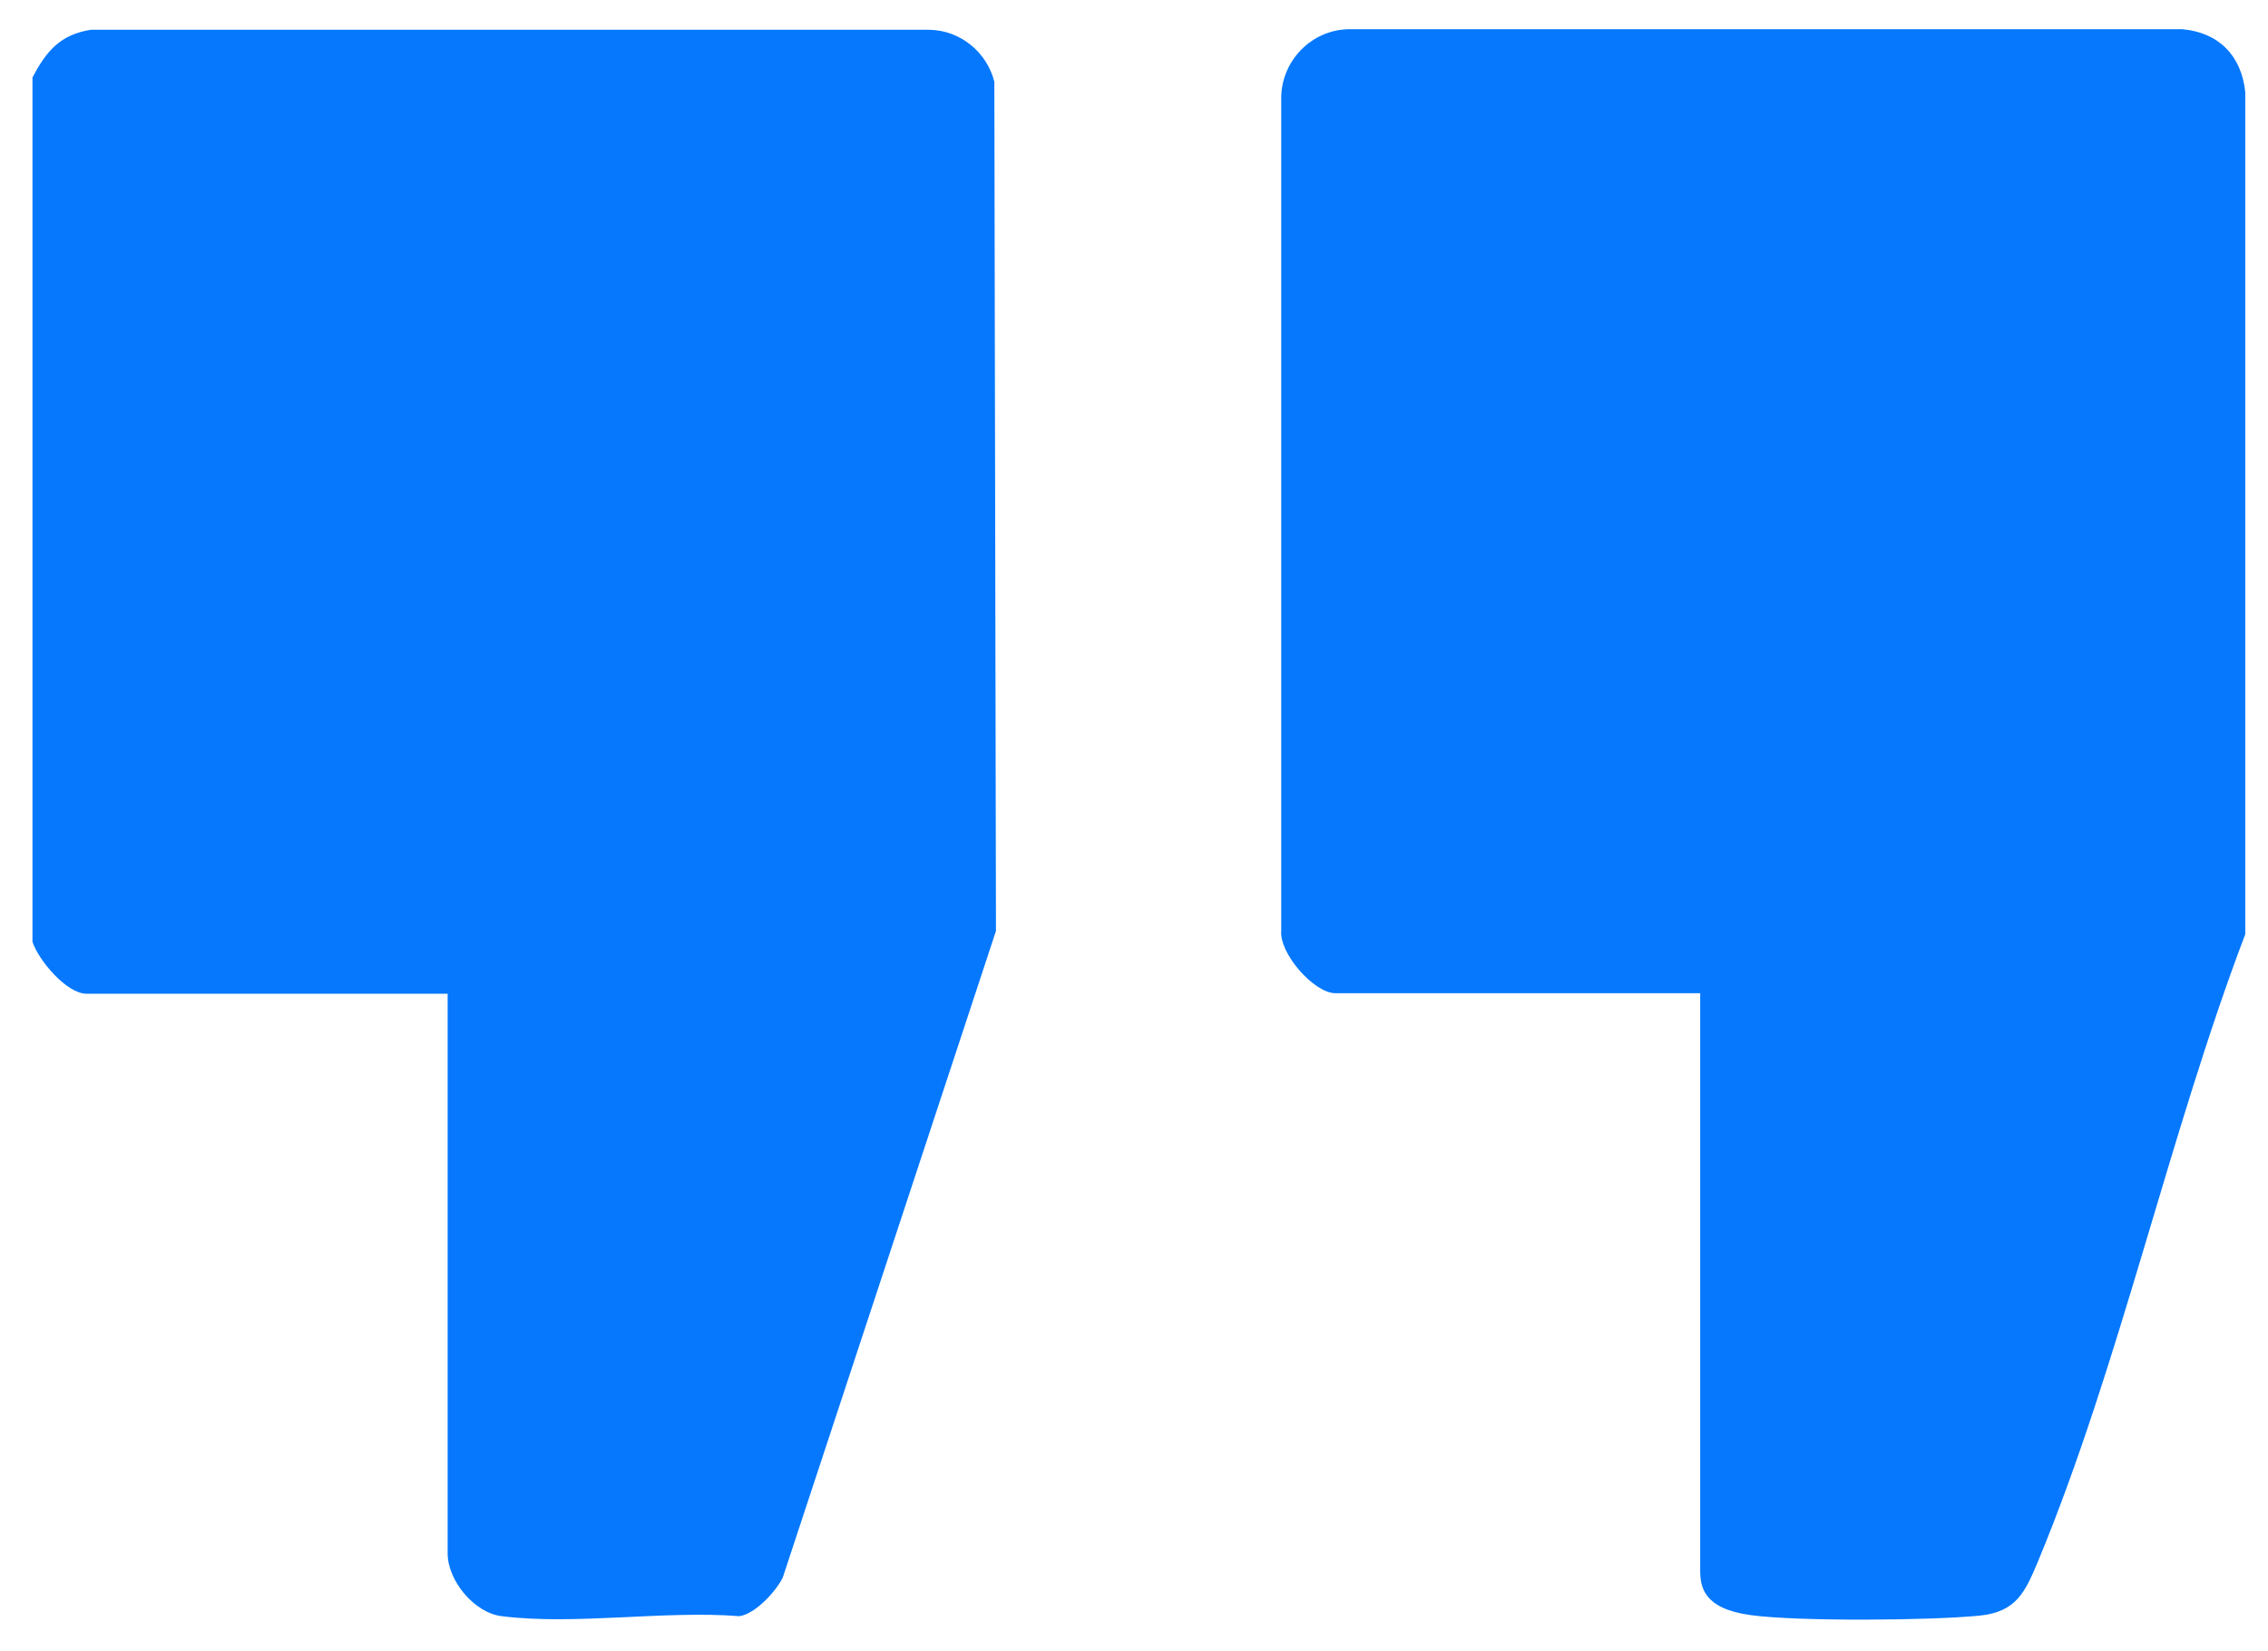 <svg xmlns="http://www.w3.org/2000/svg" id="Laag_1" data-name="Laag 1" viewBox="0 0 419 305"><defs><style> .cls-1 { fill: #0578fd; } </style></defs><path class="cls-1" d="M6,14.3c2.5-4.7,5-7.9,10.8-8.8h154.9c5.7.1,10.6,4.1,12,9.6l.3,156.9-39.4,119.5c-1.3,2.6-5.1,6.7-8,7.1-13.8-1.1-30.4,1.7-43.9,0-5.1-.6-10-6.6-10-11.6v-103.4H16c-3.7,0-8.9-6.2-10-9.6V14.3Z"></path><path class="cls-1" d="M314.2,183.5h-67.5c-3.9,0-10.4-7.3-10-11.6V17.8c.2-6.7,5.6-12.2,12.3-12.4h154.2c6.7.6,10.9,4.9,11.6,11.6v155.6c-14.1,37.1-23.2,79.5-38.3,115.9-2.4,5.7-4,9.3-10.8,10-9,.9-33.6,1.1-42.3-.1s-9.3-5.2-9.3-8.3v-106.6Z"></path></svg>